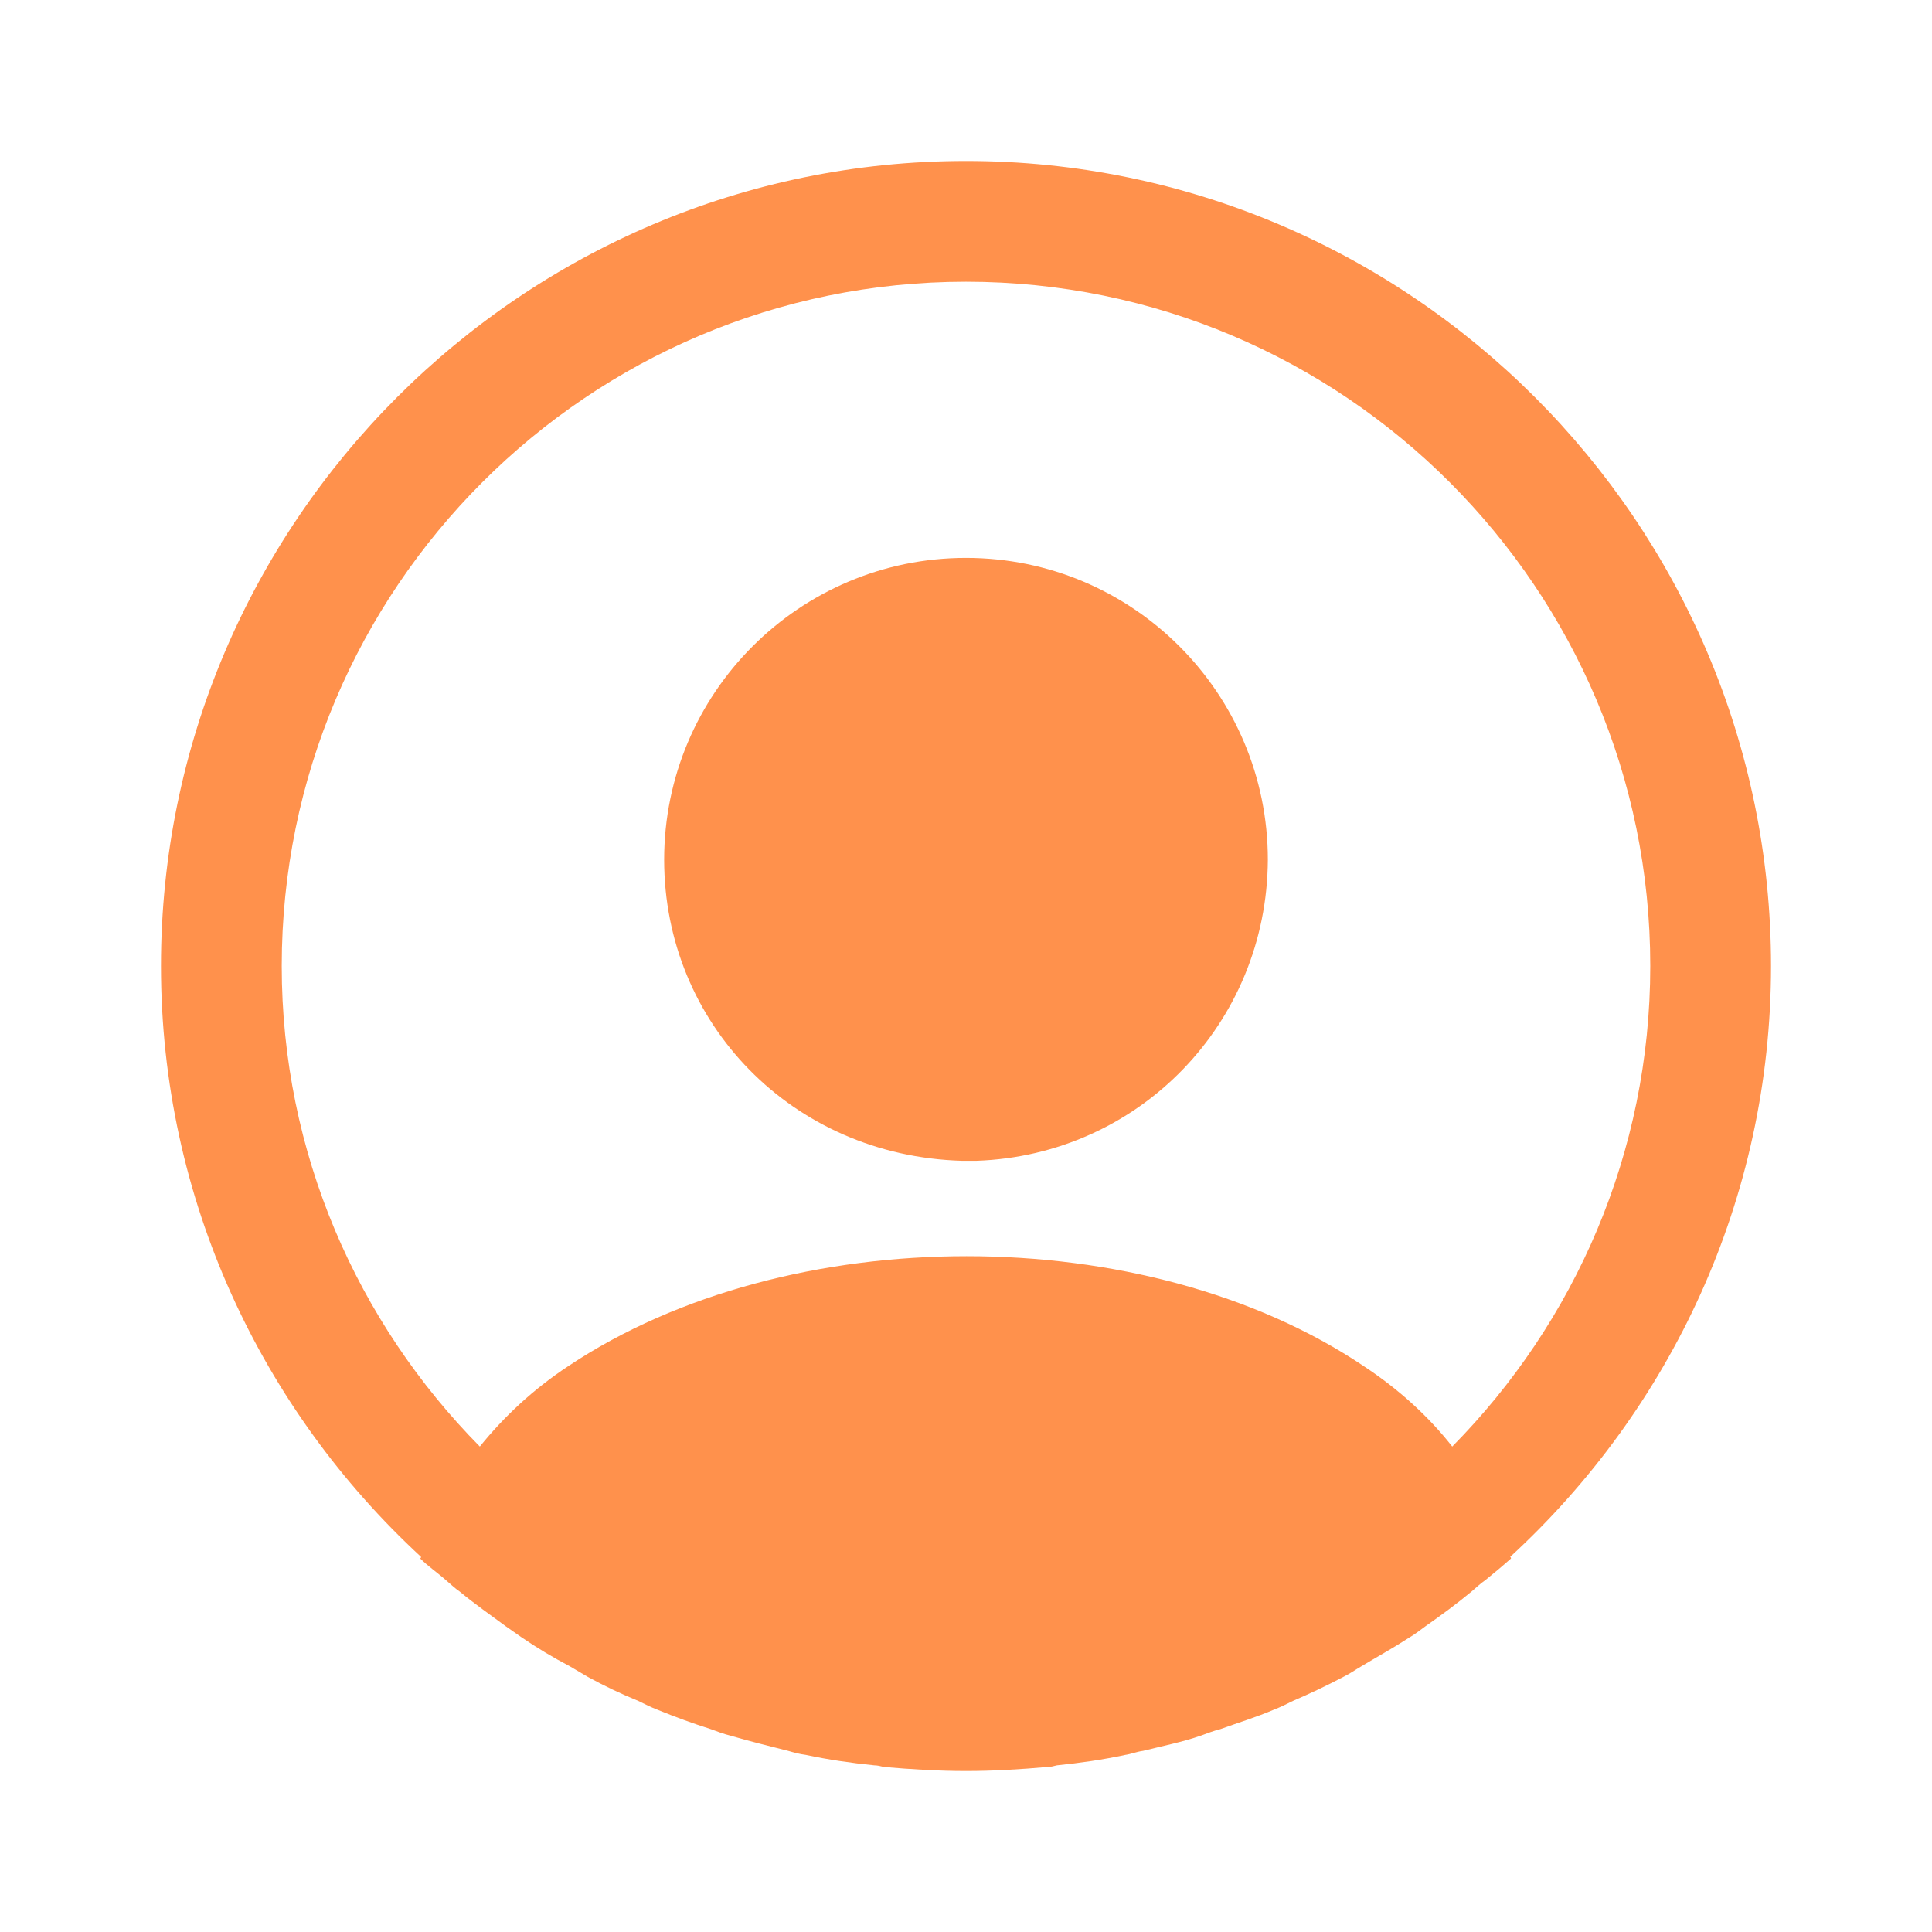 <svg width="34" height="34" viewBox="0 0 34 34" fill="none" xmlns="http://www.w3.org/2000/svg">
    <path
        d="M31.167 17C31.167 9.194 24.806 2.833 17 2.833C9.194 2.833 2.833 9.194 2.833 17C2.833 21.108 4.604 24.806 7.409 27.398C7.409 27.413 7.409 27.413 7.395 27.427C7.537 27.568 7.707 27.682 7.848 27.809C7.934 27.88 8.004 27.951 8.089 28.008C8.344 28.22 8.628 28.418 8.897 28.617C8.996 28.688 9.081 28.744 9.18 28.815C9.449 28.999 9.733 29.169 10.03 29.325C10.129 29.382 10.243 29.453 10.342 29.509C10.625 29.665 10.923 29.807 11.234 29.934C11.348 29.991 11.461 30.047 11.574 30.09C11.886 30.218 12.198 30.331 12.509 30.43C12.623 30.473 12.736 30.515 12.849 30.543C13.189 30.642 13.529 30.727 13.869 30.812C13.969 30.841 14.068 30.869 14.181 30.883C14.578 30.968 14.974 31.025 15.385 31.067C15.442 31.067 15.498 31.082 15.555 31.096C16.037 31.138 16.518 31.167 17 31.167C17.482 31.167 17.963 31.138 18.431 31.096C18.488 31.096 18.544 31.082 18.601 31.067C19.012 31.025 19.409 30.968 19.805 30.883C19.904 30.869 20.003 30.827 20.117 30.812C20.457 30.727 20.811 30.657 21.137 30.543C21.25 30.501 21.363 30.458 21.477 30.43C21.788 30.317 22.114 30.218 22.412 30.09C22.525 30.047 22.639 29.991 22.752 29.934C23.049 29.807 23.347 29.665 23.644 29.509C23.758 29.453 23.857 29.382 23.956 29.325C24.239 29.155 24.523 28.999 24.806 28.815C24.905 28.758 24.99 28.688 25.089 28.617C25.373 28.418 25.642 28.22 25.897 28.008C25.982 27.937 26.053 27.866 26.138 27.809C26.294 27.682 26.449 27.554 26.591 27.427C26.591 27.413 26.591 27.413 26.577 27.398C29.396 24.806 31.167 21.108 31.167 17ZM23.998 24.041C20.159 21.462 13.869 21.462 10.002 24.041C9.379 24.452 8.868 24.933 8.444 25.457C6.29 23.276 4.958 20.287 4.958 17C4.958 10.356 10.356 4.958 17 4.958C23.644 4.958 29.042 10.356 29.042 17C29.042 20.287 27.71 23.276 25.557 25.457C25.146 24.933 24.622 24.452 23.998 24.041Z"
        fill="#FF914C"/>
    <path
        d="M17 9.818C14.068 9.818 11.688 12.197 11.688 15.13C11.688 18.006 13.94 20.343 16.929 20.428C16.972 20.428 17.028 20.428 17.057 20.428C17.085 20.428 17.128 20.428 17.156 20.428C17.17 20.428 17.184 20.428 17.184 20.428C20.046 20.329 22.298 18.006 22.312 15.13C22.312 12.197 19.933 9.818 17 9.818Z"
        fill="#FF914C"/>
</svg>
